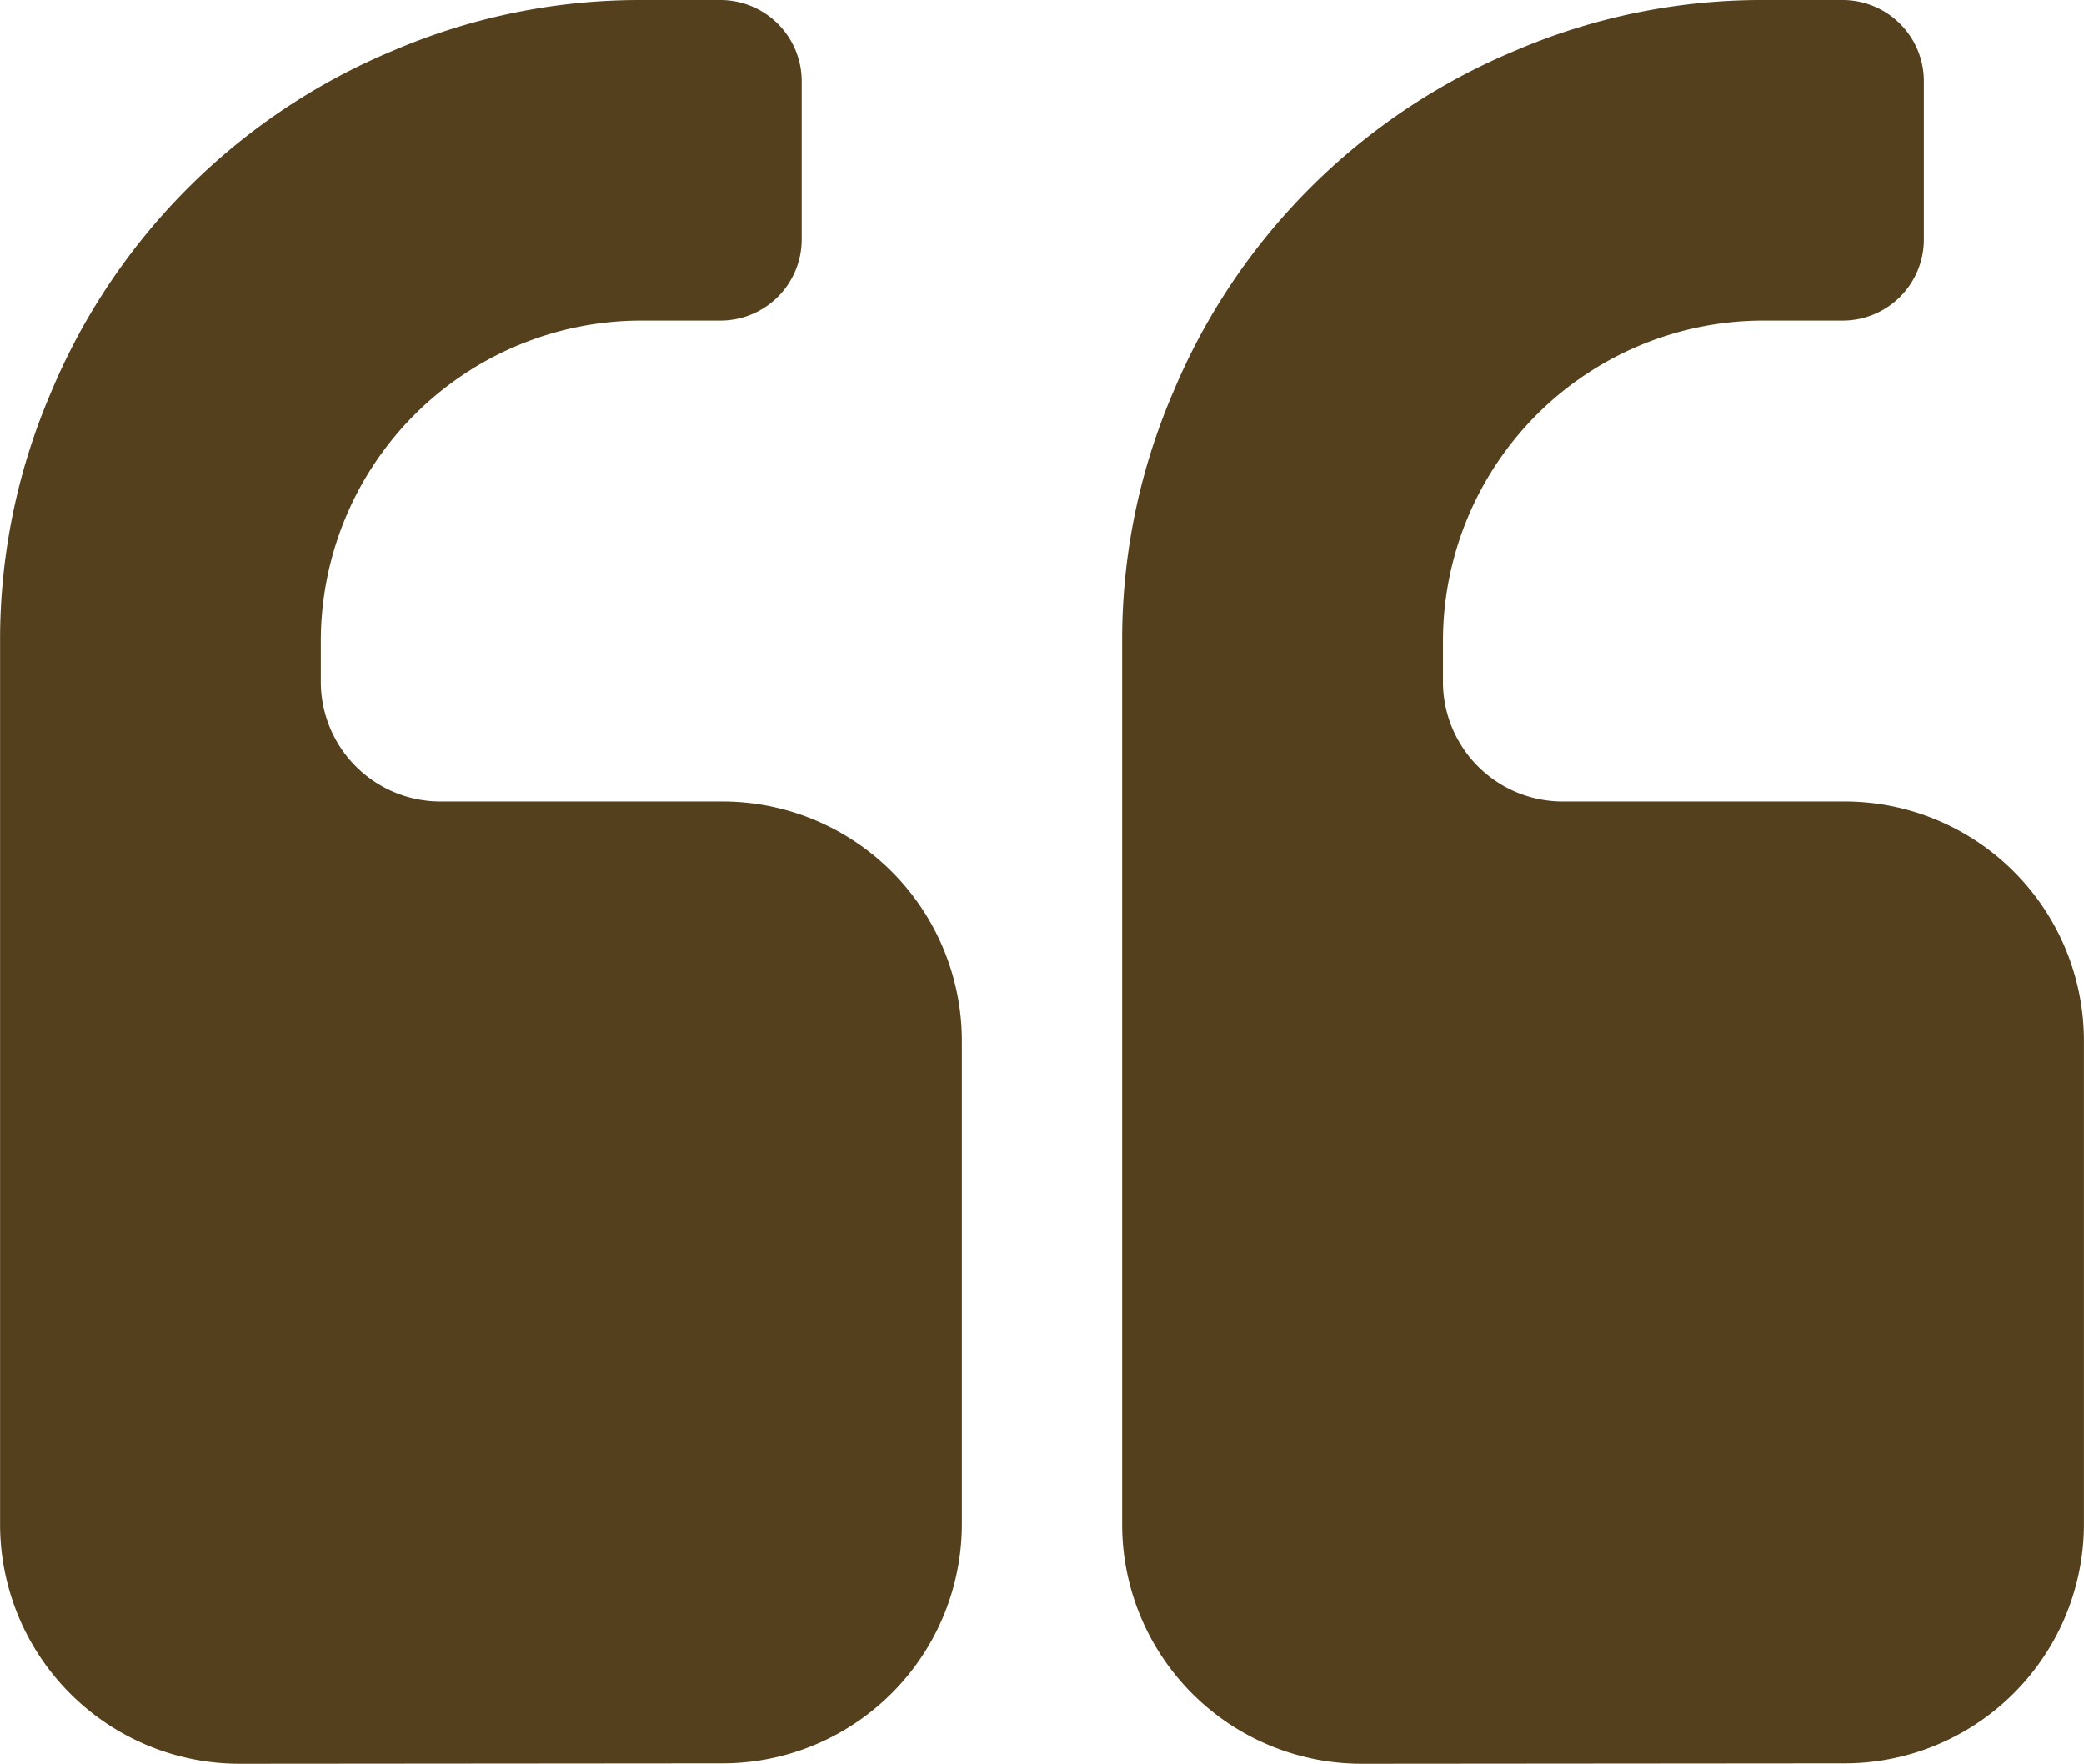<svg xmlns="http://www.w3.org/2000/svg" width="78.005" height="66.015" viewBox="0 0 78.005 66.015">
  <path id="Icon" d="M972,7341.007a8.961,8.961,0,0,1-9-9V7299a23.382,23.382,0,0,1,1.9-9.308,23.779,23.779,0,0,1,12.8-12.8,23.386,23.386,0,0,1,9.308-1.9h3a3.039,3.039,0,0,1,3,3v6a3.039,3.039,0,0,1-3,3h-3a12,12,0,0,0-12,12v1.5a4.482,4.482,0,0,0,4.5,4.5H990a8.958,8.958,0,0,1,9,9v18a8.961,8.961,0,0,1-9,9Zm-42,0a8.964,8.964,0,0,1-9-9V7299a23.384,23.384,0,0,1,1.9-9.308,23.78,23.78,0,0,1,12.8-12.8,23.39,23.39,0,0,1,9.306-1.9h3a3.042,3.042,0,0,1,3,3v6a3.042,3.042,0,0,1-3,3h-3a12,12,0,0,0-12,12v1.5a4.482,4.482,0,0,0,4.5,4.5H948a8.961,8.961,0,0,1,9,9v18a8.961,8.961,0,0,1-9,9Z" transform="translate(-920.997 -7274.992)" fill="#54401d"/>
</svg>
